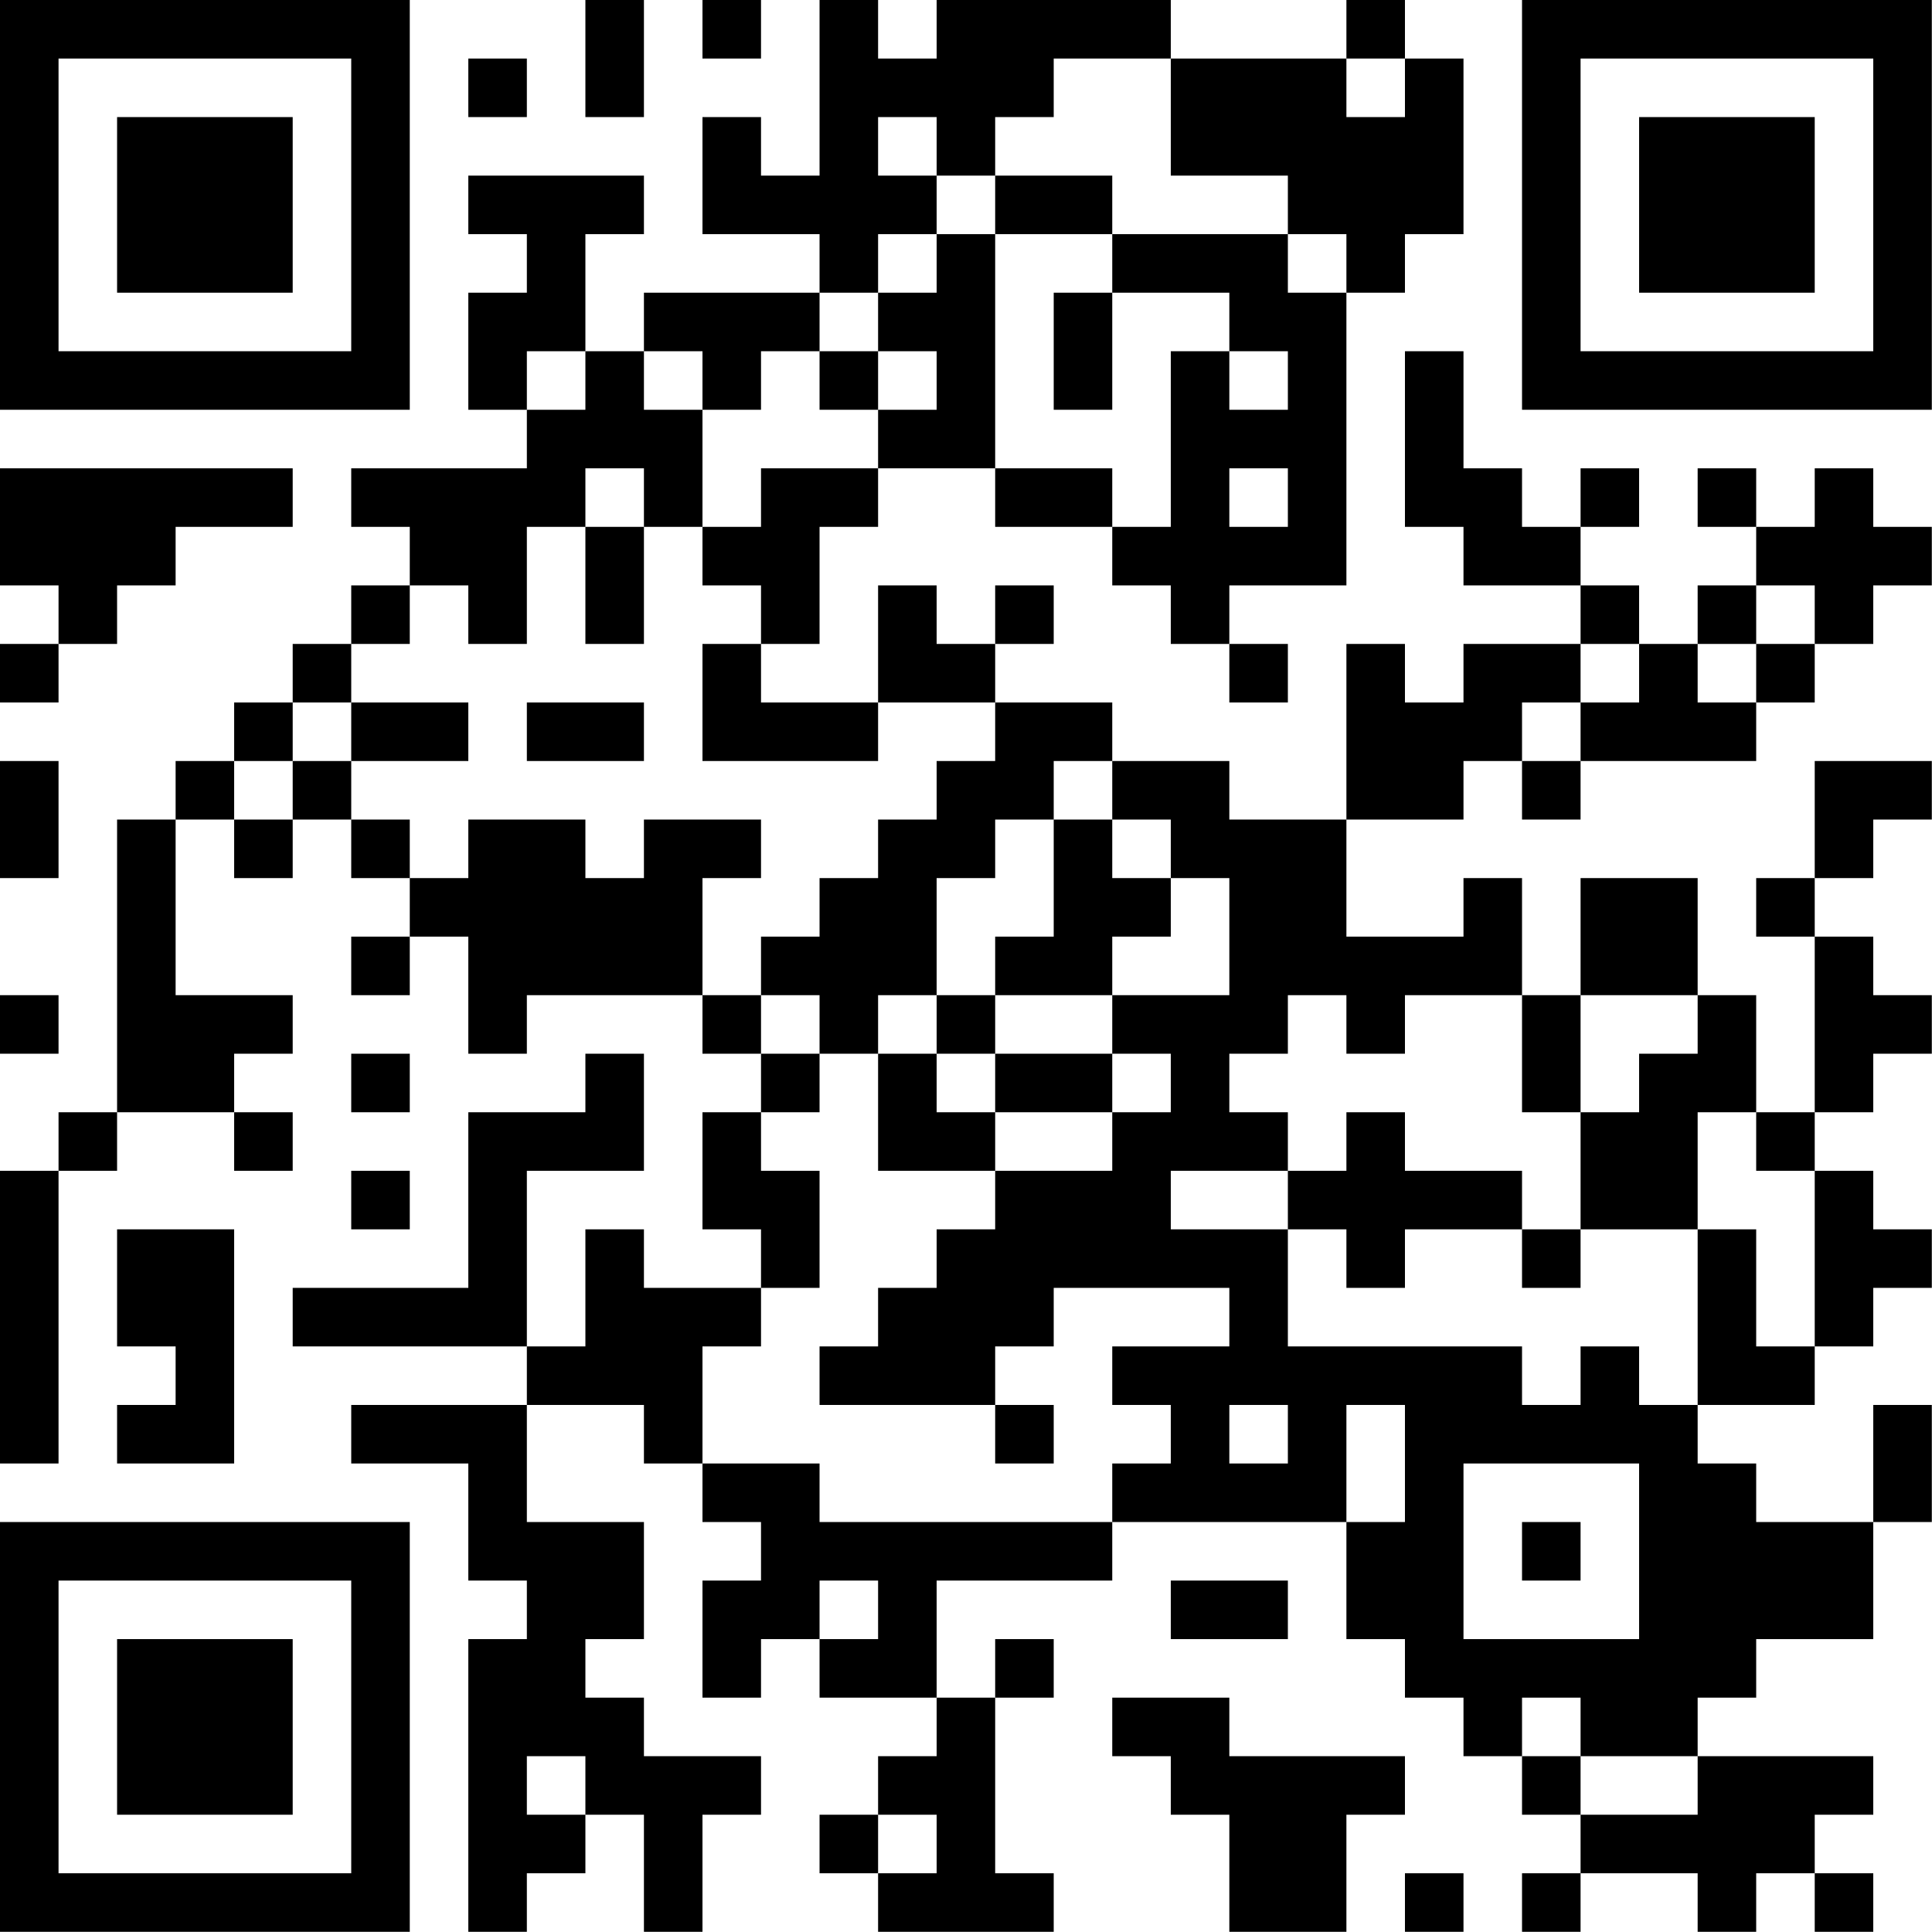 <?xml version="1.0" encoding="UTF-8"?>
<svg xmlns="http://www.w3.org/2000/svg" version="1.1" width="100" height="100" viewBox="0 0 100 100"><rect x="0" y="0" width="100" height="100" fill="#ffffff"/><g transform="scale(3.03)"><g transform="translate(0,0)"><path fill-rule="evenodd" d="M10 0L10 2L11 2L11 0ZM12 0L12 1L13 1L13 0ZM14 0L14 3L13 3L13 2L12 2L12 4L14 4L14 5L11 5L11 6L10 6L10 4L11 4L11 3L8 3L8 4L9 4L9 5L8 5L8 7L9 7L9 8L6 8L6 9L7 9L7 10L6 10L6 11L5 11L5 12L4 12L4 13L3 13L3 14L2 14L2 19L1 19L1 20L0 20L0 25L1 25L1 20L2 20L2 19L4 19L4 20L5 20L5 19L4 19L4 18L5 18L5 17L3 17L3 14L4 14L4 15L5 15L5 14L6 14L6 15L7 15L7 16L6 16L6 17L7 17L7 16L8 16L8 18L9 18L9 17L12 17L12 18L13 18L13 19L12 19L12 21L13 21L13 22L11 22L11 21L10 21L10 23L9 23L9 20L11 20L11 18L10 18L10 19L8 19L8 22L5 22L5 23L9 23L9 24L6 24L6 25L8 25L8 27L9 27L9 28L8 28L8 33L9 33L9 32L10 32L10 31L11 31L11 33L12 33L12 31L13 31L13 30L11 30L11 29L10 29L10 28L11 28L11 26L9 26L9 24L11 24L11 25L12 25L12 26L13 26L13 27L12 27L12 29L13 29L13 28L14 28L14 29L16 29L16 30L15 30L15 31L14 31L14 32L15 32L15 33L18 33L18 32L17 32L17 29L18 29L18 28L17 28L17 29L16 29L16 27L19 27L19 26L23 26L23 28L24 28L24 29L25 29L25 30L26 30L26 31L27 31L27 32L26 32L26 33L27 33L27 32L29 32L29 33L30 33L30 32L31 32L31 33L32 33L32 32L31 32L31 31L32 31L32 30L29 30L29 29L30 29L30 28L32 28L32 26L33 26L33 24L32 24L32 26L30 26L30 25L29 25L29 24L31 24L31 23L32 23L32 22L33 22L33 21L32 21L32 20L31 20L31 19L32 19L32 18L33 18L33 17L32 17L32 16L31 16L31 15L32 15L32 14L33 14L33 13L31 13L31 15L30 15L30 16L31 16L31 19L30 19L30 17L29 17L29 15L27 15L27 17L26 17L26 15L25 15L25 16L23 16L23 14L25 14L25 13L26 13L26 14L27 14L27 13L30 13L30 12L31 12L31 11L32 11L32 10L33 10L33 9L32 9L32 8L31 8L31 9L30 9L30 8L29 8L29 9L30 9L30 10L29 10L29 11L28 11L28 10L27 10L27 9L28 9L28 8L27 8L27 9L26 9L26 8L25 8L25 6L24 6L24 9L25 9L25 10L27 10L27 11L25 11L25 12L24 12L24 11L23 11L23 14L21 14L21 13L19 13L19 12L17 12L17 11L18 11L18 10L17 10L17 11L16 11L16 10L15 10L15 12L13 12L13 11L14 11L14 9L15 9L15 8L17 8L17 9L19 9L19 10L20 10L20 11L21 11L21 12L22 12L22 11L21 11L21 10L23 10L23 5L24 5L24 4L25 4L25 1L24 1L24 0L23 0L23 1L20 1L20 0L16 0L16 1L15 1L15 0ZM8 1L8 2L9 2L9 1ZM18 1L18 2L17 2L17 3L16 3L16 2L15 2L15 3L16 3L16 4L15 4L15 5L14 5L14 6L13 6L13 7L12 7L12 6L11 6L11 7L12 7L12 9L11 9L11 8L10 8L10 9L9 9L9 11L8 11L8 10L7 10L7 11L6 11L6 12L5 12L5 13L4 13L4 14L5 14L5 13L6 13L6 14L7 14L7 15L8 15L8 14L10 14L10 15L11 15L11 14L13 14L13 15L12 15L12 17L13 17L13 18L14 18L14 19L13 19L13 20L14 20L14 22L13 22L13 23L12 23L12 25L14 25L14 26L19 26L19 25L20 25L20 24L19 24L19 23L21 23L21 22L18 22L18 23L17 23L17 24L14 24L14 23L15 23L15 22L16 22L16 21L17 21L17 20L19 20L19 19L20 19L20 18L19 18L19 17L21 17L21 15L20 15L20 14L19 14L19 13L18 13L18 14L17 14L17 15L16 15L16 17L15 17L15 18L14 18L14 17L13 17L13 16L14 16L14 15L15 15L15 14L16 14L16 13L17 13L17 12L15 12L15 13L12 13L12 11L13 11L13 10L12 10L12 9L13 9L13 8L15 8L15 7L16 7L16 6L15 6L15 5L16 5L16 4L17 4L17 8L19 8L19 9L20 9L20 6L21 6L21 7L22 7L22 6L21 6L21 5L19 5L19 4L22 4L22 5L23 5L23 4L22 4L22 3L20 3L20 1ZM23 1L23 2L24 2L24 1ZM17 3L17 4L19 4L19 3ZM18 5L18 7L19 7L19 5ZM9 6L9 7L10 7L10 6ZM14 6L14 7L15 7L15 6ZM0 8L0 10L1 10L1 11L0 11L0 12L1 12L1 11L2 11L2 10L3 10L3 9L5 9L5 8ZM21 8L21 9L22 9L22 8ZM10 9L10 11L11 11L11 9ZM30 10L30 11L29 11L29 12L30 12L30 11L31 11L31 10ZM27 11L27 12L26 12L26 13L27 13L27 12L28 12L28 11ZM6 12L6 13L8 13L8 12ZM9 12L9 13L11 13L11 12ZM0 13L0 15L1 15L1 13ZM18 14L18 16L17 16L17 17L16 17L16 18L15 18L15 20L17 20L17 19L19 19L19 18L17 18L17 17L19 17L19 16L20 16L20 15L19 15L19 14ZM0 17L0 18L1 18L1 17ZM22 17L22 18L21 18L21 19L22 19L22 20L20 20L20 21L22 21L22 23L26 23L26 24L27 24L27 23L28 23L28 24L29 24L29 21L30 21L30 23L31 23L31 20L30 20L30 19L29 19L29 21L27 21L27 19L28 19L28 18L29 18L29 17L27 17L27 19L26 19L26 17L24 17L24 18L23 18L23 17ZM6 18L6 19L7 19L7 18ZM16 18L16 19L17 19L17 18ZM23 19L23 20L22 20L22 21L23 21L23 22L24 22L24 21L26 21L26 22L27 22L27 21L26 21L26 20L24 20L24 19ZM6 20L6 21L7 21L7 20ZM2 21L2 23L3 23L3 24L2 24L2 25L4 25L4 21ZM17 24L17 25L18 25L18 24ZM21 24L21 25L22 25L22 24ZM23 24L23 26L24 26L24 24ZM25 25L25 28L28 28L28 25ZM26 26L26 27L27 27L27 26ZM14 27L14 28L15 28L15 27ZM20 27L20 28L22 28L22 27ZM19 29L19 30L20 30L20 31L21 31L21 33L23 33L23 31L24 31L24 30L21 30L21 29ZM26 29L26 30L27 30L27 31L29 31L29 30L27 30L27 29ZM9 30L9 31L10 31L10 30ZM15 31L15 32L16 32L16 31ZM24 32L24 33L25 33L25 32ZM0 0L0 7L7 7L7 0ZM1 1L1 6L6 6L6 1ZM2 2L2 5L5 5L5 2ZM26 0L26 7L33 7L33 0ZM27 1L27 6L32 6L32 1ZM28 2L28 5L31 5L31 2ZM0 26L0 33L7 33L7 26ZM1 27L1 32L6 32L6 27ZM2 28L2 31L5 31L5 28Z" fill="#000000"/></g></g></svg>
